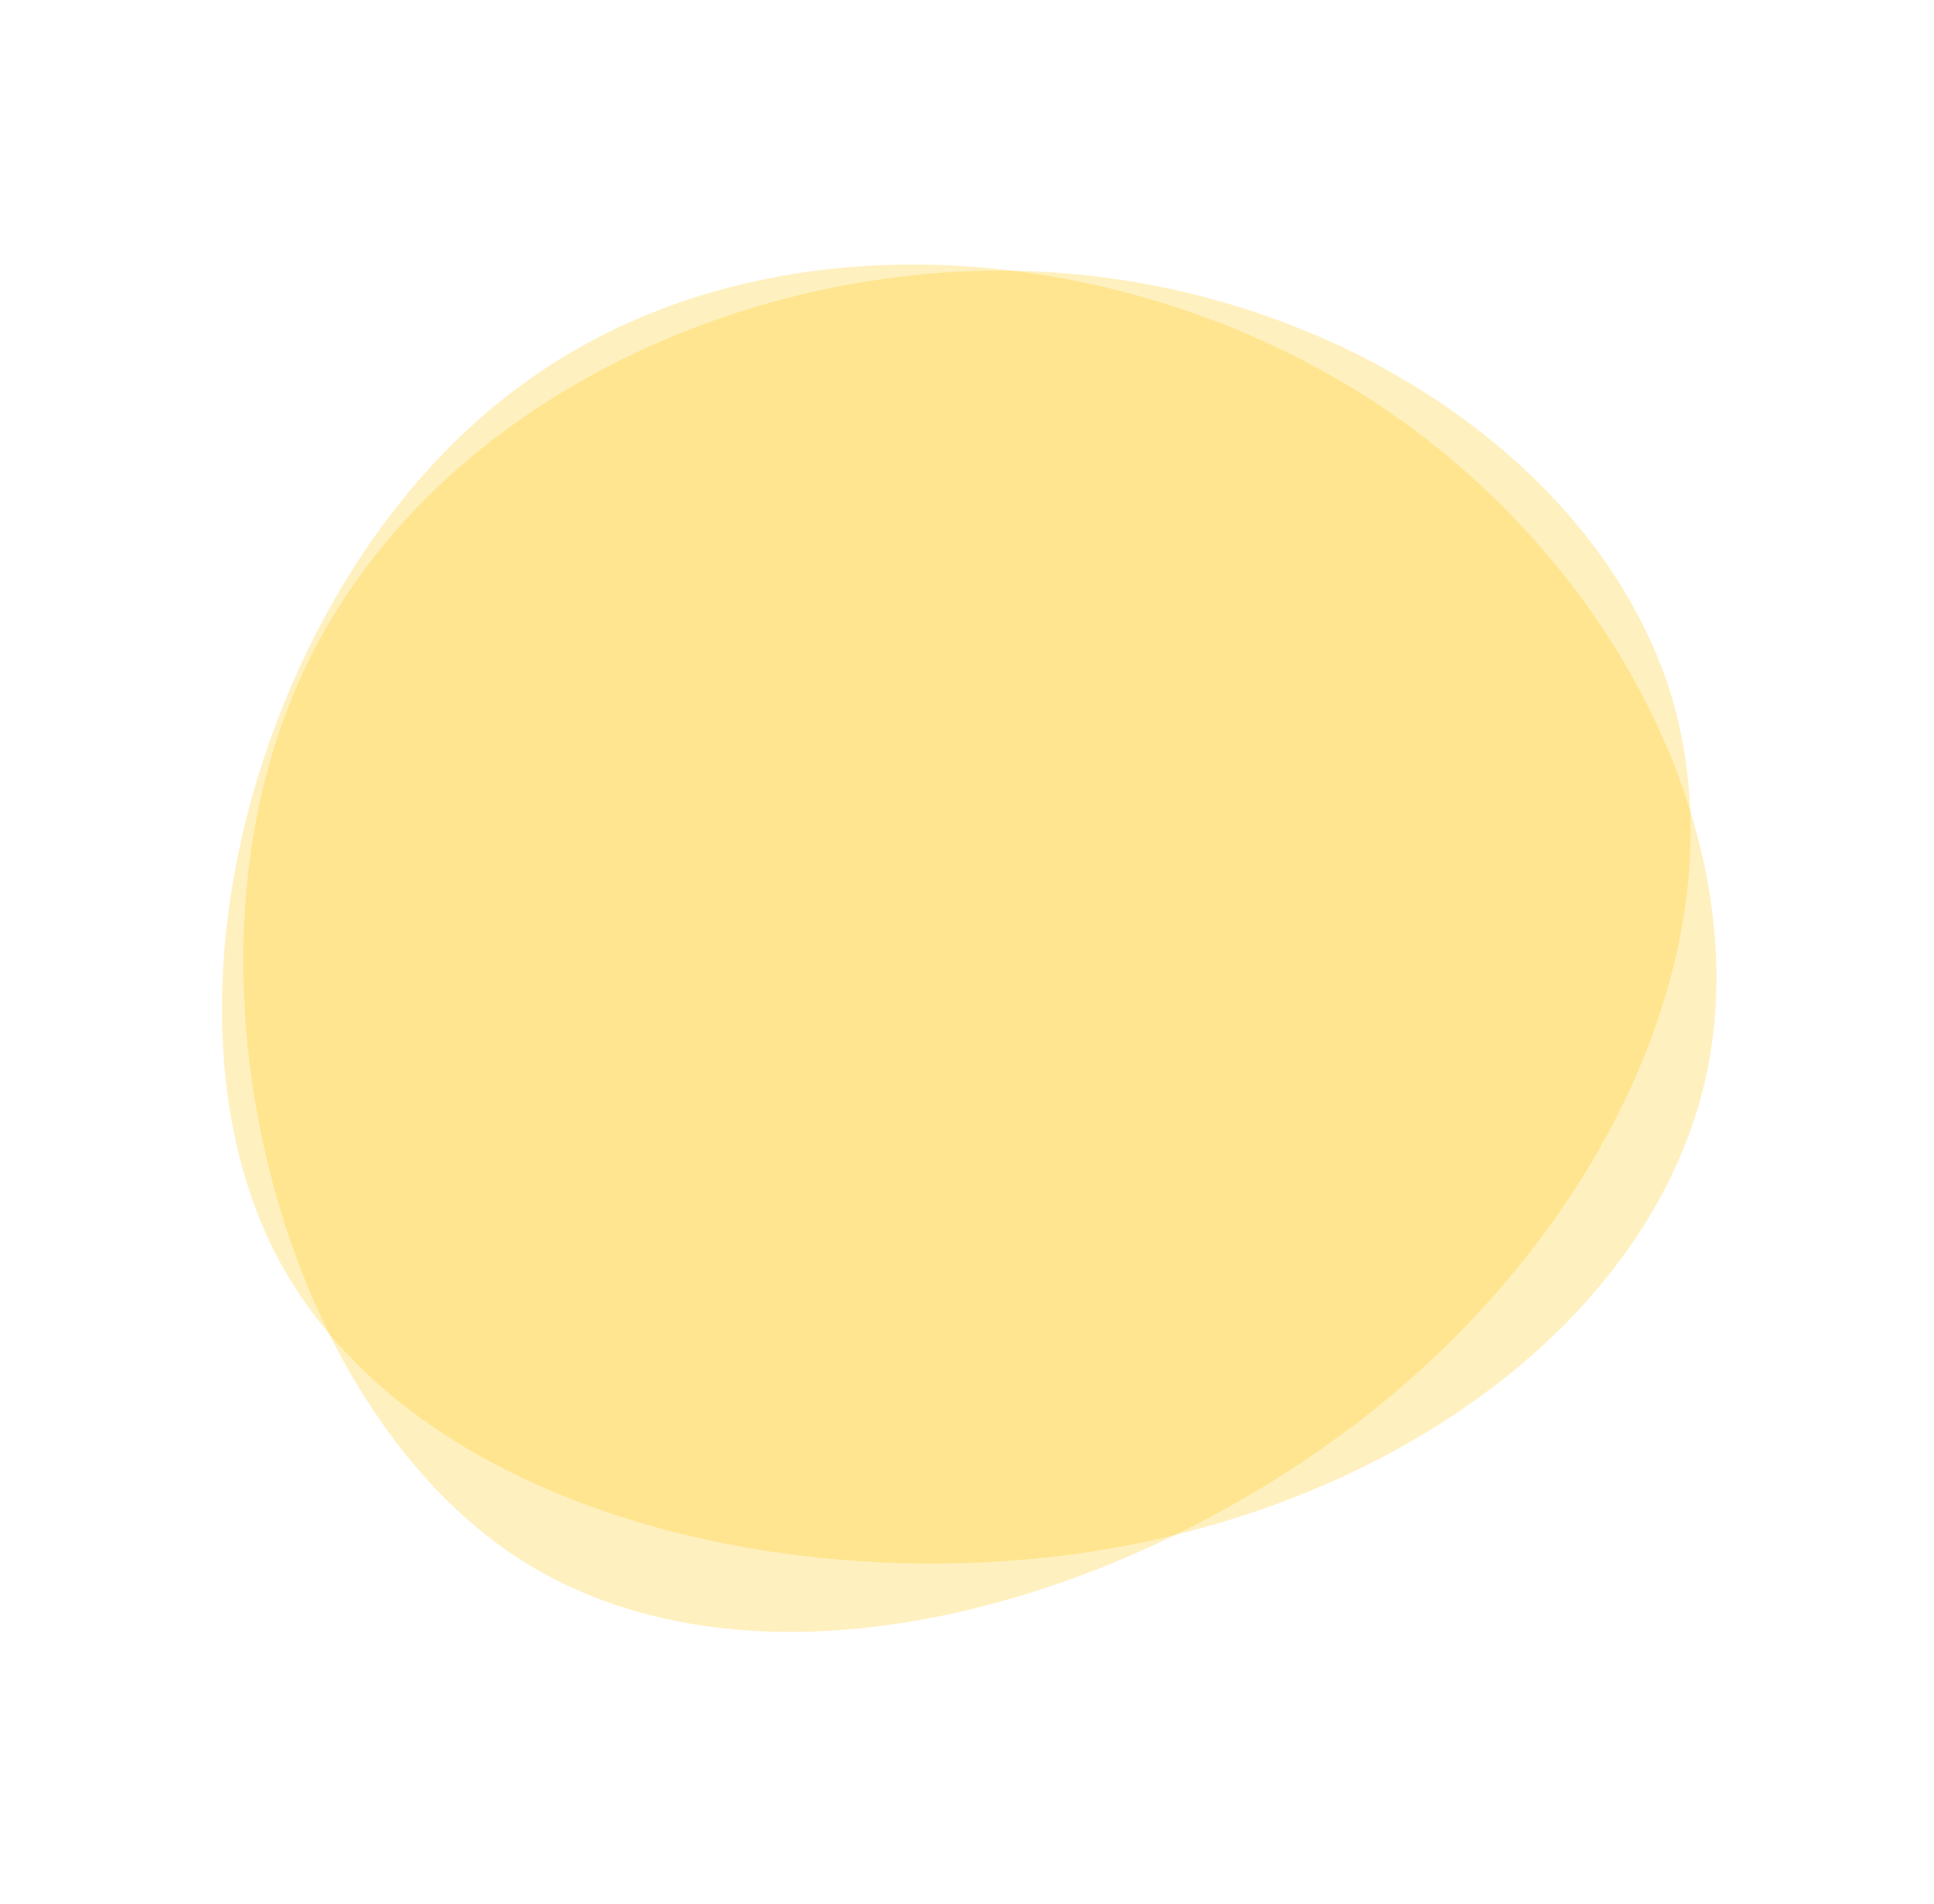 <svg xmlns:xlink="http://www.w3.org/1999/xlink" xmlns="http://www.w3.org/2000/svg" width="449" height="442" viewBox="0 0 449 442" fill="none"><path d="M387.728 160.548C404.598 214.819 375.544 282.189 318.373 327.726C260.889 373.264 175.289 397.28 120.305 361.724C65.321 325.855 40.953 230.414 66.883 164.291C92.501 97.856 168.416 60.74 238.084 62.923C307.438 65.106 370.545 106.277 387.728 160.548Z" fill="#FFC700" fill-opacity="0.25"></path><path d="M396 250.242C383.475 305.677 324.628 349.494 252.348 360.346C179.797 371.041 93.657 349.039 63.818 290.754C34.135 232.199 60.752 137.361 116.27 93.061C171.672 48.336 255.975 54.15 315.217 90.875C374.189 127.443 408.255 194.651 396 250.242Z" fill="#FFC700" fill-opacity="0.25"></path></svg>